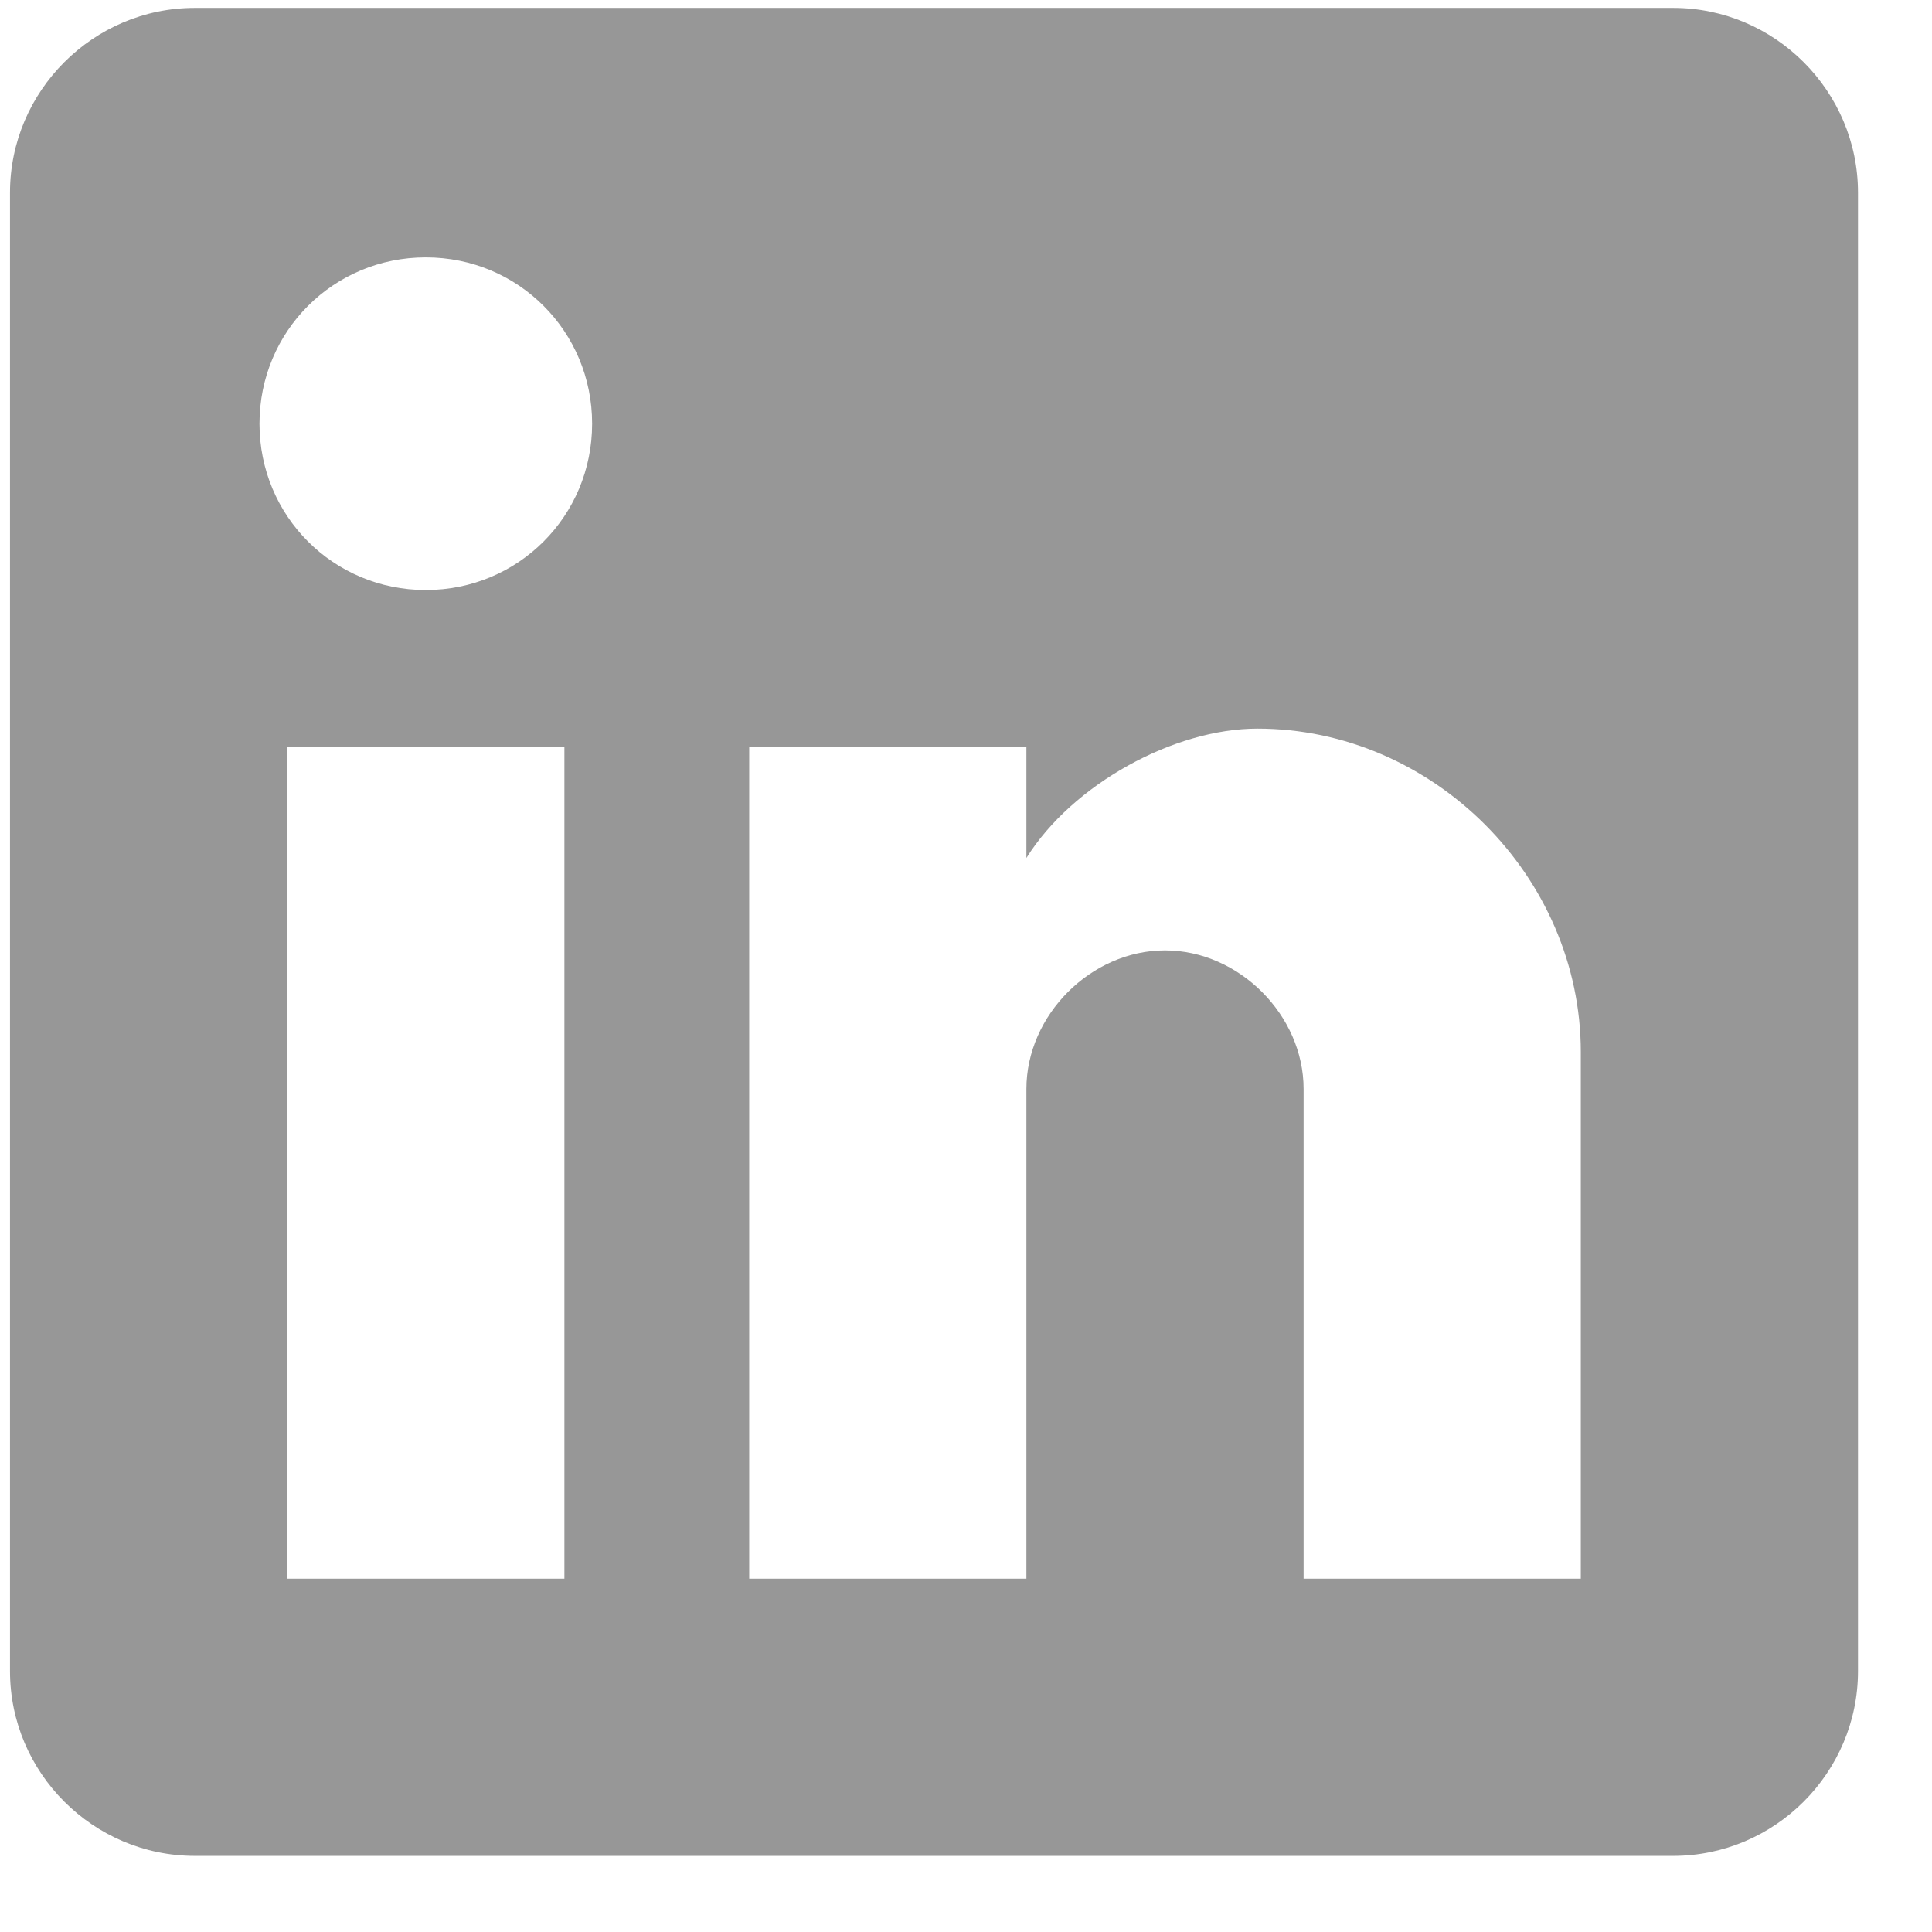 <svg width="23" height="23" viewBox="0 0 23 23" fill="none" xmlns="http://www.w3.org/2000/svg">
<path d="M19.919 0.094H2.319C1.109 0.094 0.119 1.084 0.119 2.294V19.894C0.119 21.104 1.109 22.094 2.319 22.094H19.919C21.129 22.094 22.119 21.104 22.119 19.894V2.294C22.119 1.084 21.129 0.094 19.919 0.094ZM6.719 18.794H3.419V8.894H6.719V18.794ZM5.069 7.024C3.969 7.024 3.089 6.144 3.089 5.044C3.089 3.944 3.969 3.064 5.069 3.064C6.169 3.064 7.049 3.944 7.049 5.044C7.049 6.144 6.169 7.024 5.069 7.024ZM18.819 18.794H15.519V12.964C15.519 12.084 14.749 11.314 13.869 11.314C12.989 11.314 12.219 12.084 12.219 12.964V18.794H8.919V8.894H12.219V10.214C12.769 9.334 13.979 8.674 14.969 8.674C17.059 8.674 18.819 10.434 18.819 12.524V18.794Z" fill="#979797"/>
</svg>
